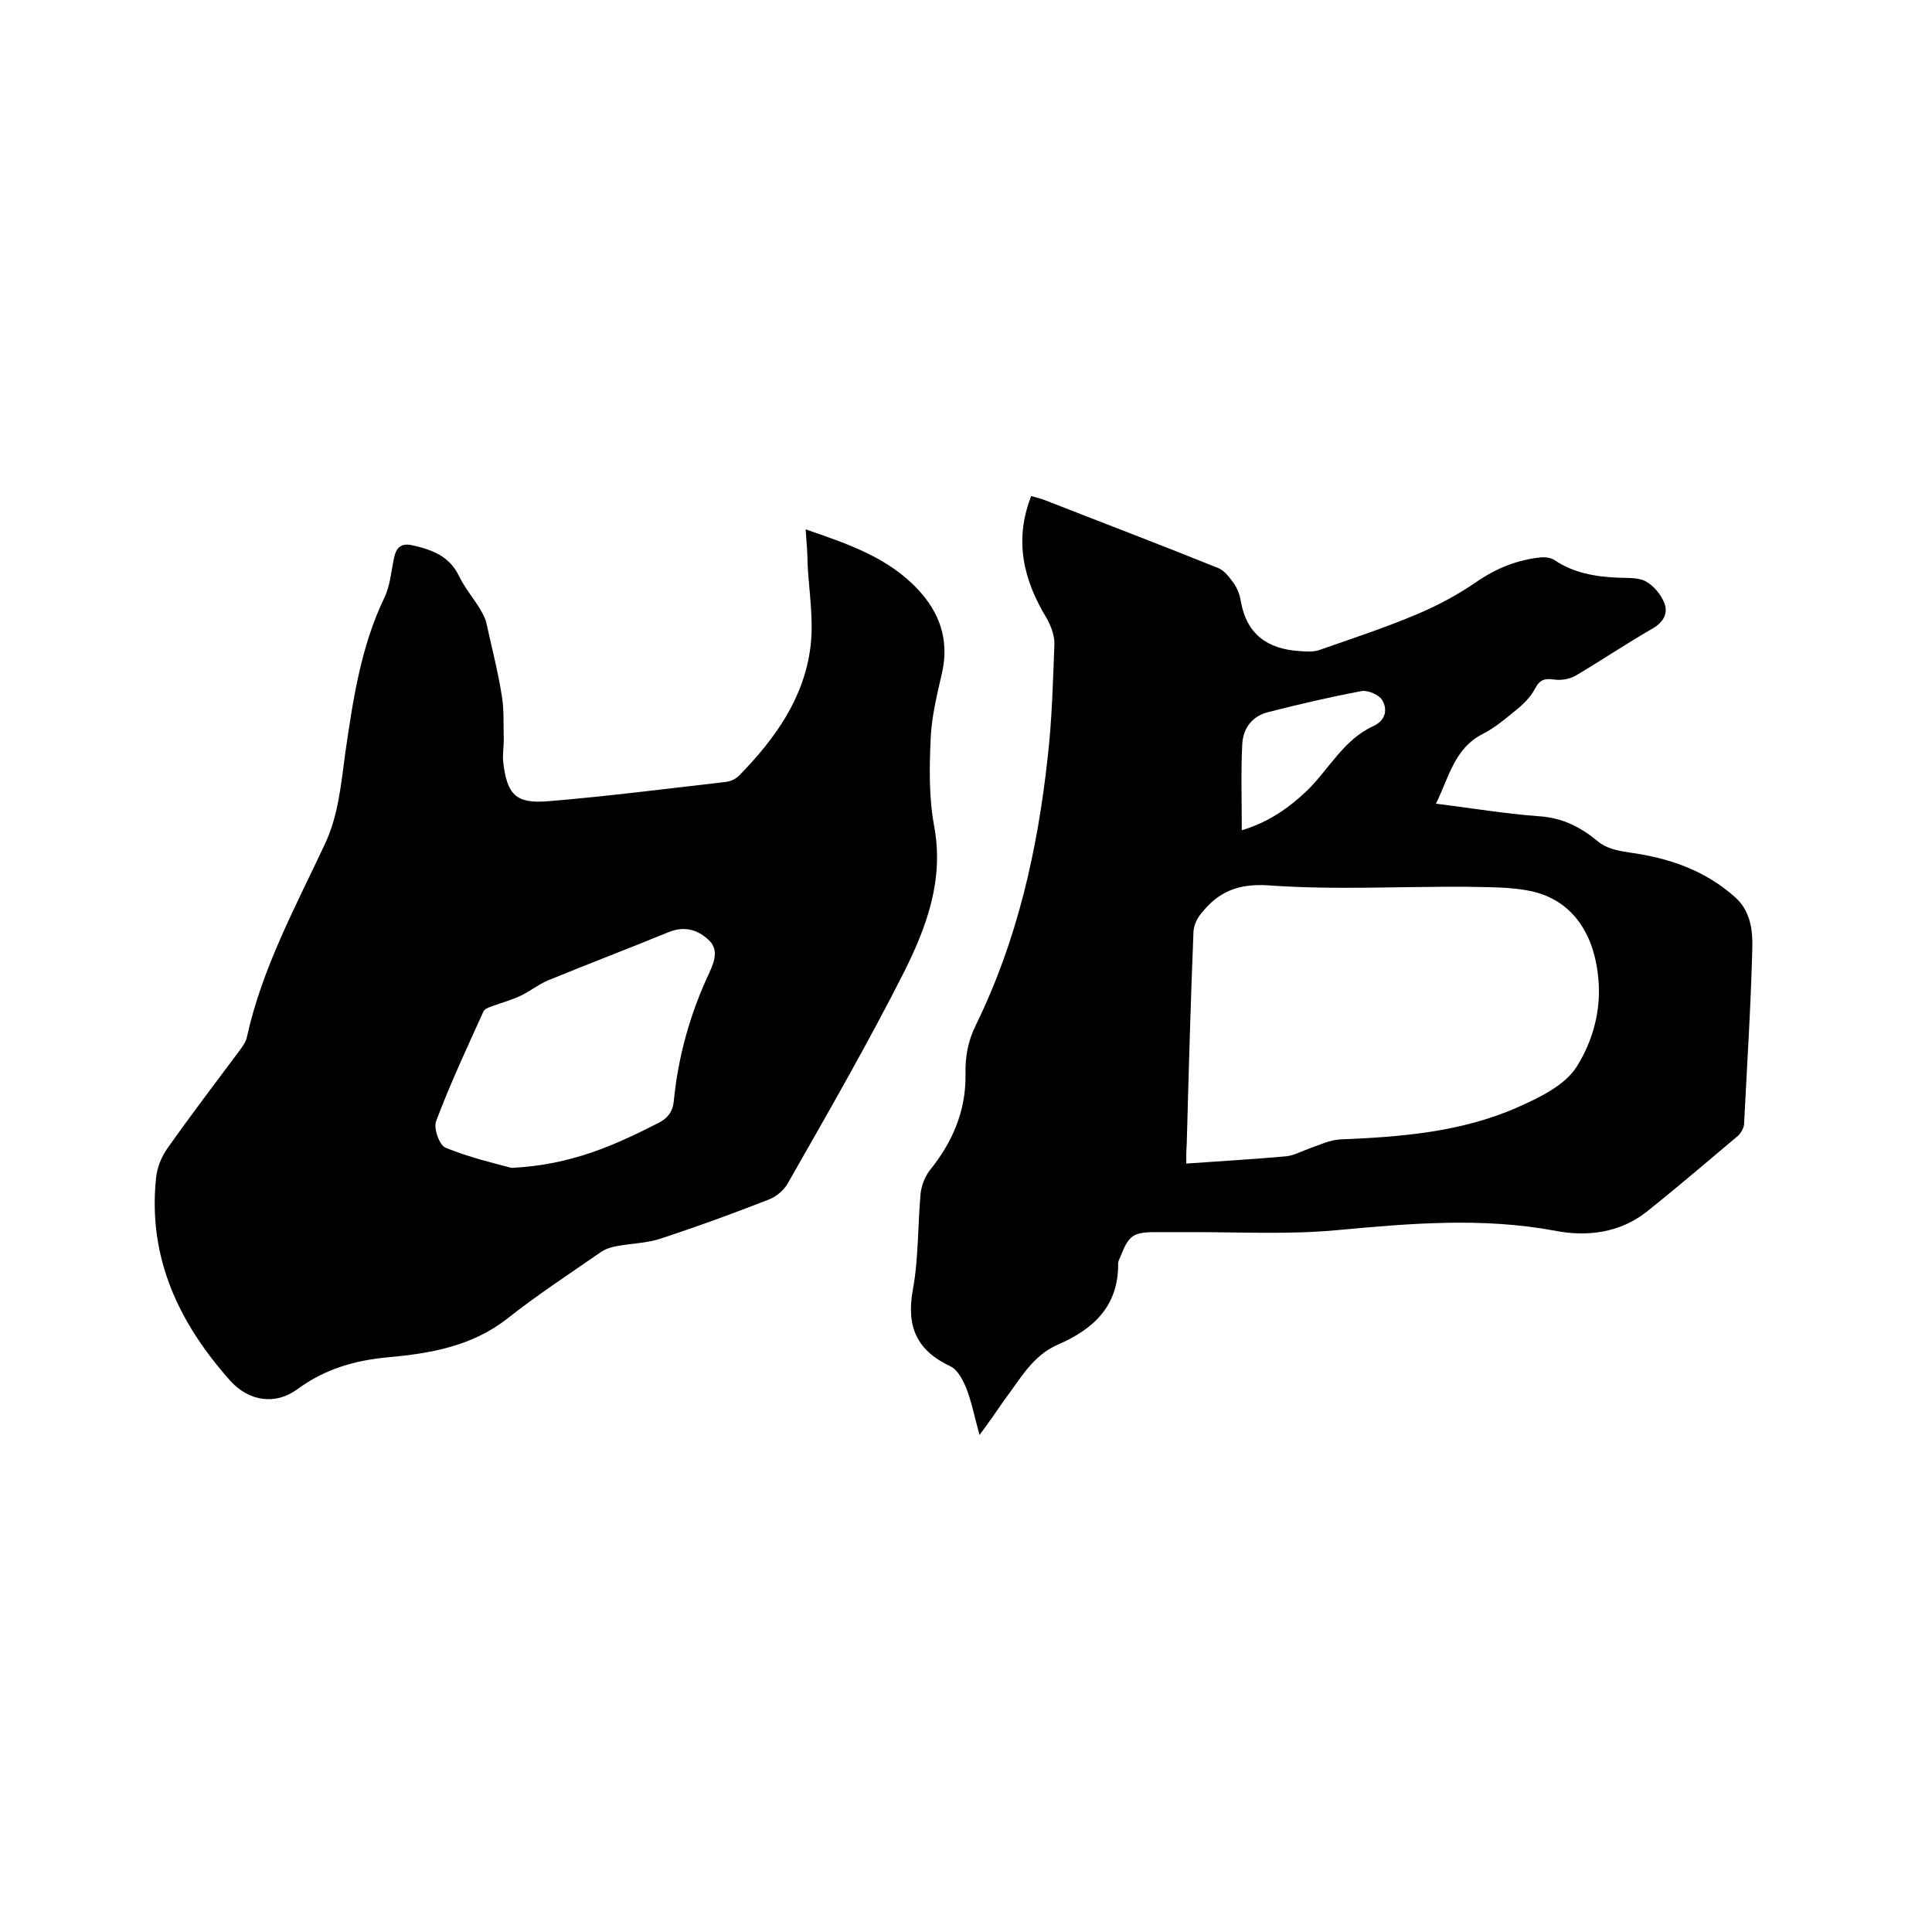 <svg enable-background="new 0 0 400 400" viewBox="0 0 400 400" xmlns="http://www.w3.org/2000/svg"><path d="m166.8 109.6c8.7 3 17.1 5.8 23.3 12.5 4.4 4.7 6.4 10.3 5 16.9-1 4.5-2.2 9.1-2.4 13.7-.3 6.1-.4 12.3.7 18.3 2.1 11.2-1.6 21-6.3 30.4-7.5 14.8-15.8 29.2-24 43.6-.8 1.4-2.3 2.7-3.8 3.3-7.4 2.9-14.8 5.6-22.4 8.1-2.9 1-6.1 1-9.2 1.6-1.2.2-2.4.6-3.4 1.3-6.5 4.5-13.2 8.9-19.4 13.8-7.2 5.6-15.7 7.1-24.4 7.9-6.9.6-13.2 2.4-18.9 6.6-4.6 3.4-10.1 2.5-13.9-1.7-10.6-11.9-17.1-25.4-15.4-41.9.2-2.2 1.1-4.5 2.4-6.3 4.8-6.8 9.9-13.5 14.9-20.2.6-.8 1.3-1.8 1.5-2.7 3.1-14.2 10-26.9 16.1-39.9 2.9-6.1 3.4-12.6 4.3-19.1 1.6-11 3.2-21.9 8.1-32.1 1.2-2.5 1.4-5.5 2-8.3.5-2.2 1.6-3 3.8-2.5 4 .9 7.6 2.2 9.6 6.3 1.2 2.5 3 4.6 4.4 6.9.5.9 1.1 1.9 1.3 2.9 1.1 5 2.4 10 3.2 15.1.5 3 .3 6.1.4 9.1 0 1.6-.3 3.2-.1 4.7.8 6.6 2.6 8.5 9.1 8 12.3-1 24.6-2.6 36.9-4 1.1-.1 2.3-.7 3-1.5 7.3-7.5 13.3-15.9 14.6-26.5.7-5.6-.3-11.4-.6-17.1 0-2.2-.2-4.5-.4-7.2zm-60.9 132.2c12.5-.6 21.6-4.8 30.6-9.4 1.9-1 2.8-2.4 3-4.4.9-9.3 3.4-18.2 7.4-26.7 1-2.2 2-4.8-.3-6.8-2.3-2.1-5-2.8-8.2-1.5-8.3 3.4-16.7 6.6-25 10-1.9.8-3.6 2.2-5.5 3.1-1.6.8-3.4 1.3-5.1 1.9-1 .4-2.4.7-2.7 1.4-3.4 7.5-6.9 15-9.8 22.7-.6 1.5.7 5 1.9 5.5 5.1 2.1 10.4 3.3 13.7 4.2z"/><path d="m202.8 297.1c-1-3.6-1.6-6.7-2.7-9.6-.7-1.7-1.8-3.9-3.3-4.6-7-3.3-9.2-8.2-7.8-15.9 1.2-6.5 1-13.3 1.6-19.9.2-1.7.9-3.5 1.9-4.8 4.7-5.8 7.5-12.3 7.4-19.8-.1-3.7.5-7 2.2-10.4 8.5-17.4 12.7-36 14.8-55.2.9-7.8 1.1-15.6 1.4-23.4.1-1.8-.7-3.9-1.6-5.5-4.8-7.9-6.8-16.1-3.2-25.3 1 .3 1.9.5 2.7.8 12 4.7 24.1 9.3 36 14.1 1.3.5 2.3 1.9 3.2 3.1.8 1.1 1.3 2.5 1.5 3.8 1.2 6.8 5.5 9.9 12.2 10.3 1.3.1 2.8.2 4-.2 6.8-2.4 13.6-4.6 20.2-7.4 4.3-1.8 8.6-4.1 12.5-6.8 4.1-2.8 8.4-4.5 13.2-5 1-.1 2.2.1 2.9.6 3.9 2.6 8.3 3.4 13 3.6 2 .1 4.3-.1 5.9.8s3.1 2.7 3.8 4.5c.8 2.1-.2 3.9-2.4 5.2-5.4 3.1-10.6 6.6-16 9.8-1.2.7-3 1-4.4.8-2-.3-3 0-4 1.9-.9 1.7-2.4 3.2-3.9 4.4-2.2 1.8-4.4 3.7-7 5-5.8 3-6.9 8.9-9.6 14.4 7.4.9 14.4 2.1 21.4 2.6 4.7.3 8.5 2.2 12 5.1 1.9 1.6 4.1 2 6.6 2.4 8.2 1.1 15.8 3.7 22.1 9.4 3 2.8 3.5 6.7 3.4 10.3-.3 12.1-1.1 24.3-1.7 36.4 0 .8-.6 1.9-1.2 2.5-6.3 5.3-12.6 10.7-19 15.8-5.6 4.4-12.4 5.2-19 3.9-15.1-2.8-30.1-1.5-45.2-.1-9.7.9-19.5.4-29.2.4-2.8 0-5.5 0-8.3 0-4.6 0-5.5.7-7.2 5-.2.5-.5 1-.5 1.5.1 8.8-5.1 13.6-12.5 16.8-5.3 2.3-7.8 7.2-11.1 11.5-1.5 2.2-3.1 4.5-5.1 7.2zm42.8-56.2c7.2-.5 14-.9 20.7-1.5 1.7-.2 3.3-1.1 5-1.7 2-.7 4.1-1.7 6.2-1.8 12.5-.5 25-1.5 36.6-6.6 4.5-2 9.8-4.5 12.3-8.4 3.3-5.2 5.2-11.7 4.5-18.5-.9-9.4-5.6-16.1-13.9-17.9-4.3-.9-8.8-.8-13.2-.9-13.7-.1-27.5.7-41.2-.3-6.2-.4-10.3 1.3-13.8 5.7-.9 1-1.6 2.5-1.7 3.8-.6 14.7-1 29.4-1.4 44.1-.1 1.3-.1 2.5-.1 4zm11.5-69c5.6-1.7 9.7-4.6 13.5-8.2 4.6-4.5 7.6-10.6 13.8-13.4 2.5-1.2 2.9-3.4 1.8-5.3-.6-1.1-3-2.2-4.4-1.9-6.4 1.2-12.8 2.7-19.1 4.3-3.4.8-5.3 3.3-5.5 6.6-.3 5.8-.1 11.6-.1 17.9z"/></svg>